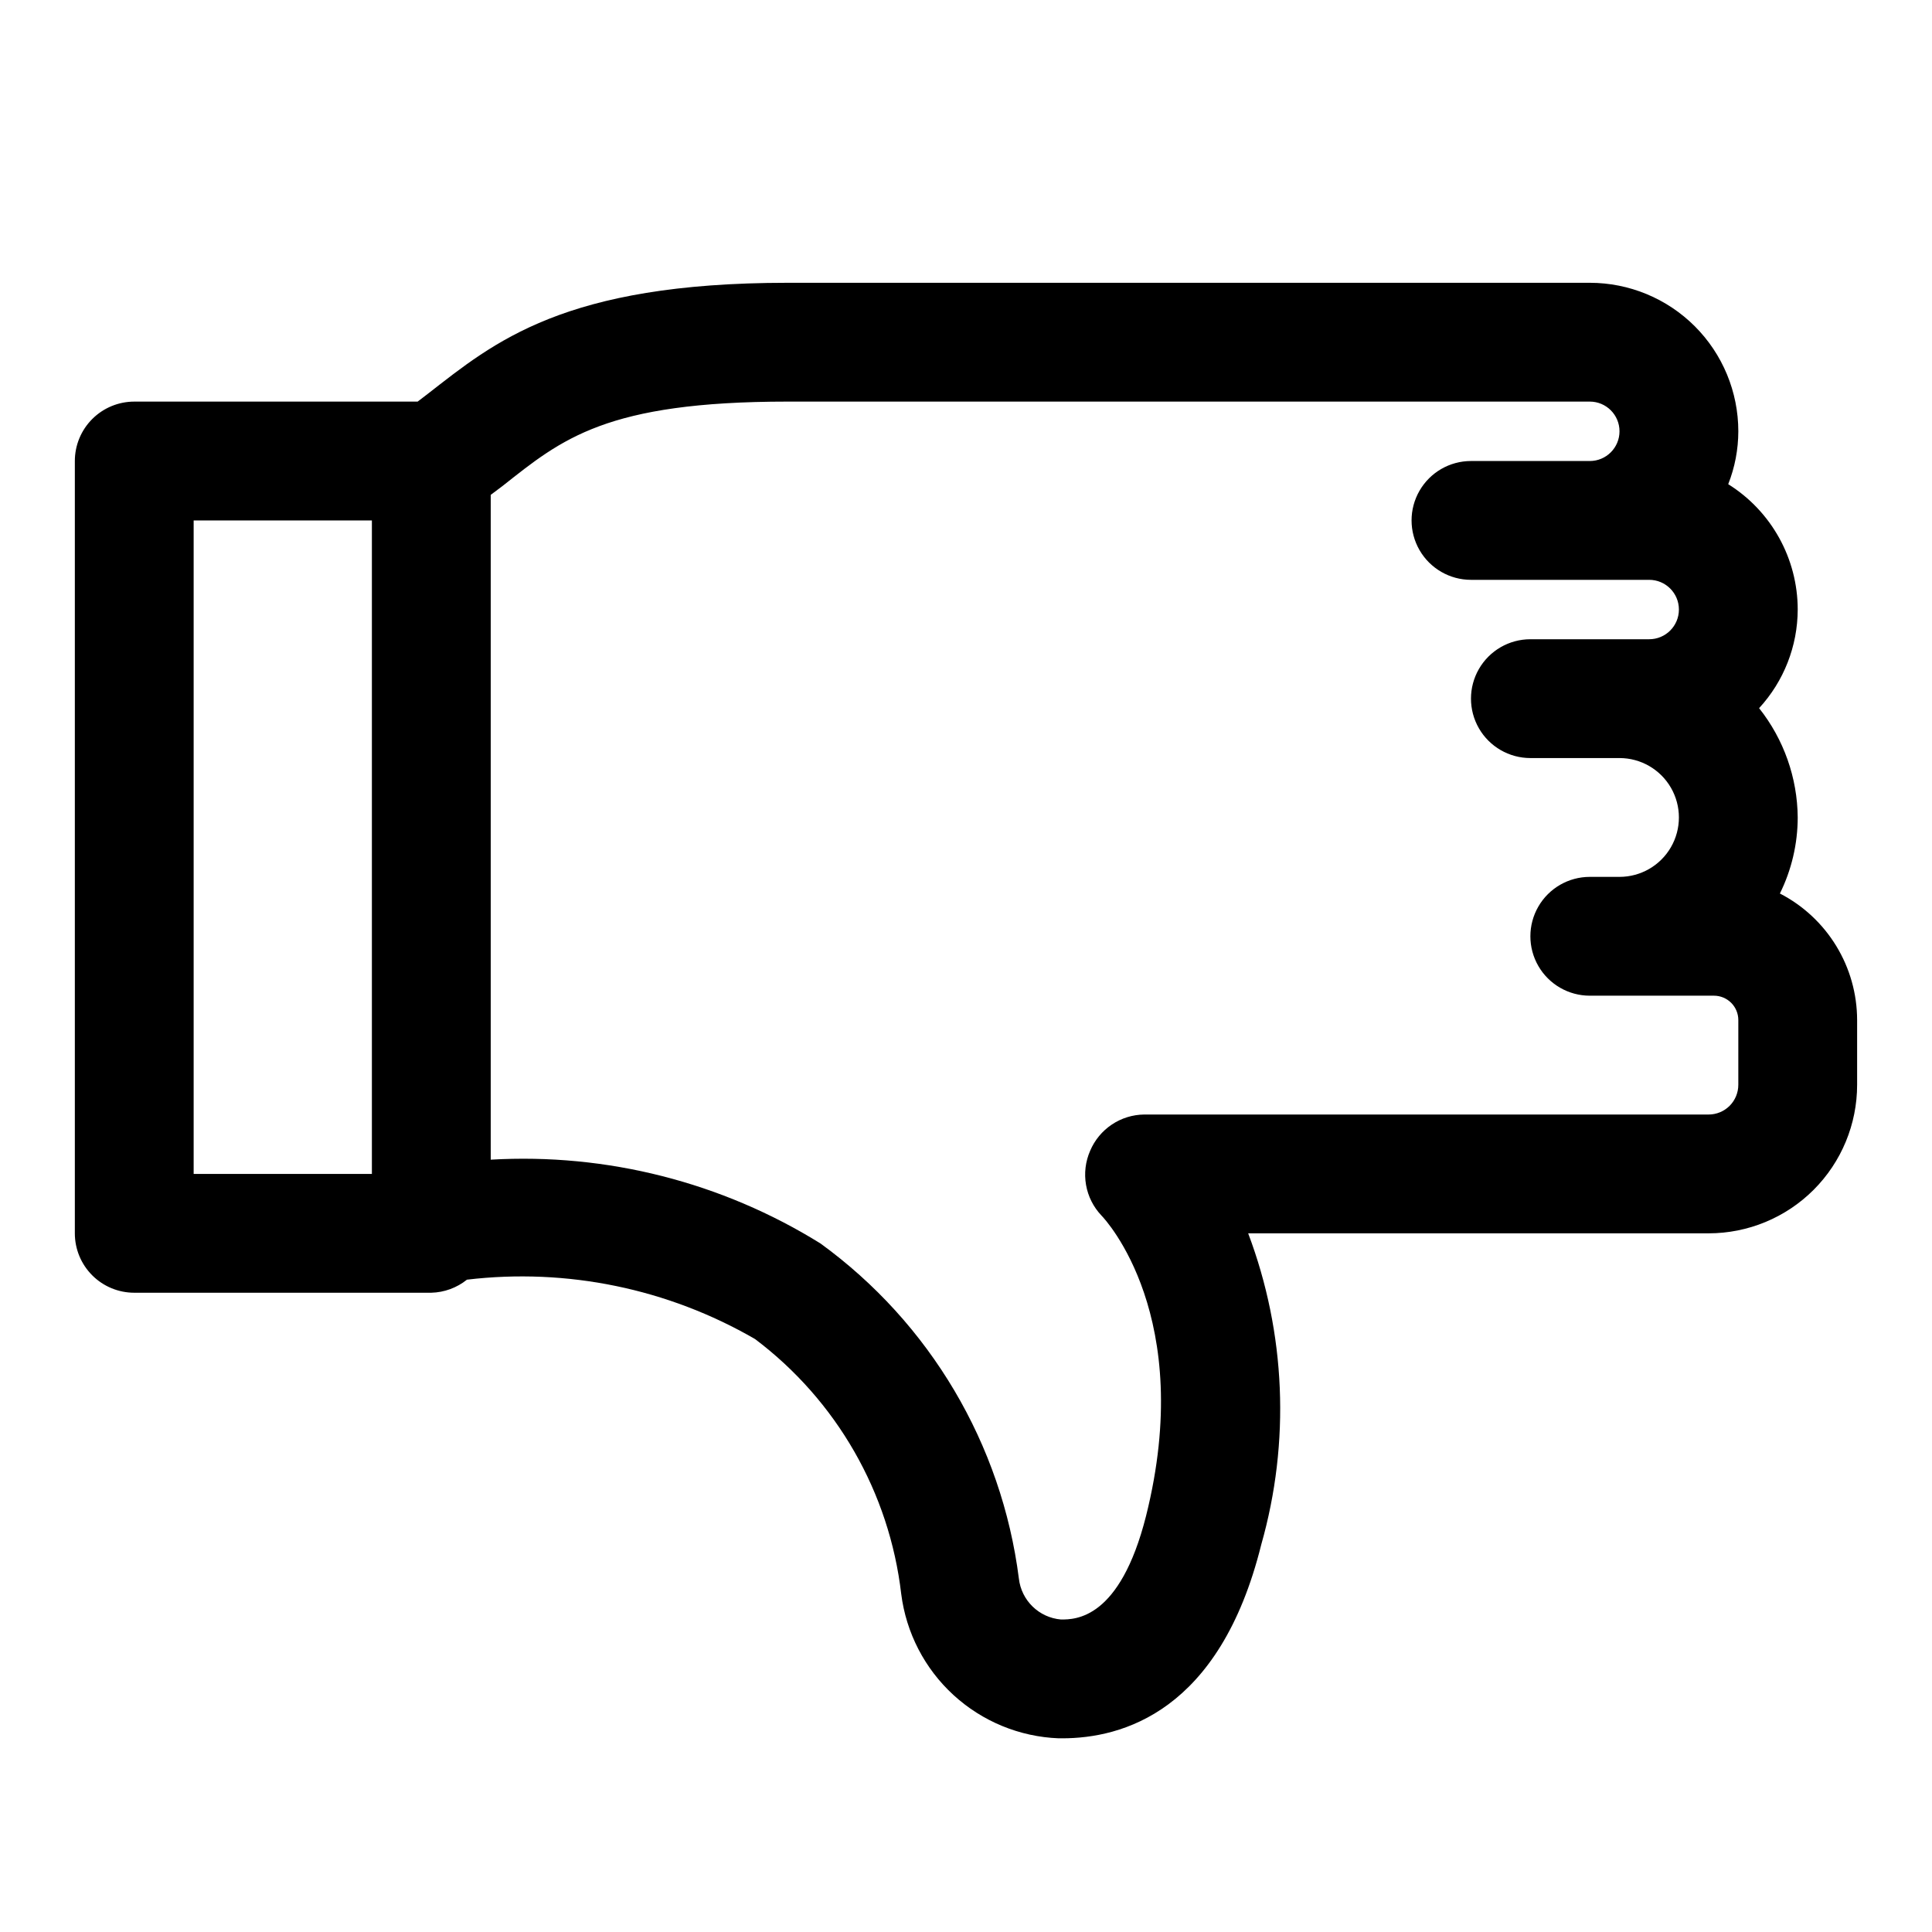 <?xml version="1.0" encoding="UTF-8"?>
<!-- Uploaded to: ICON Repo, www.svgrepo.com, Generator: ICON Repo Mixer Tools -->
<svg fill="#000000" width="800px" height="800px" version="1.1" viewBox="144 144 512 512" xmlns="http://www.w3.org/2000/svg">
 <path d="m615.69 380.79c3.098-6.266 4.711-13.16 4.723-20.152-0.086-10.523-3.688-20.723-10.234-28.969 6.562-7.125 10.211-16.449 10.234-26.133-0.008-13.508-6.965-26.059-18.418-33.223 1.762-4.461 2.668-9.215 2.676-14.012 0-10.438-4.148-20.449-11.527-27.832-7.383-7.379-17.395-11.527-27.832-11.527h-212.55c-59.355 0-77.777 15.742-95.41 29.441l-2.676 2.047h-75.098c-4.176 0-8.18 1.66-11.133 4.613-2.953 2.949-4.613 6.957-4.613 11.133v204.67c0 4.176 1.66 8.18 4.613 11.133s6.957 4.609 11.133 4.609h78.719c3.445-0.09 6.762-1.305 9.449-3.461 26.484-3.152 53.277 2.371 76.355 15.742 21.605 16.27 35.602 40.68 38.73 67.543 1.301 10.285 6.203 19.773 13.844 26.781 7.641 7.004 17.52 11.074 27.879 11.477h0.945c15.742 0 41.723-6.926 52.742-51.324v-0.004c7.727-27.156 6.512-56.082-3.465-82.496h122.02c10.438 0 20.449-4.148 27.832-11.527 7.379-7.383 11.527-17.395 11.527-27.832v-17.164c-0.012-6.926-1.922-13.723-5.535-19.637-3.609-5.914-8.773-10.723-14.934-13.898zm-420.37-98.871h47.234v173.18h-47.234zm409.35 149.57c0 2.086-0.832 4.09-2.305 5.566-1.477 1.473-3.481 2.305-5.566 2.305h-149.57c-3.062 0.031-6.051 0.957-8.594 2.664-2.547 1.707-4.539 4.117-5.734 6.938-1.246 2.84-1.625 5.981-1.094 9.035 0.531 3.051 1.953 5.879 4.086 8.129 1.102 1.102 25.031 26.922 11.809 79.664-6.926 27.395-18.734 27.395-22.516 27.395-5.84-0.488-10.52-5.039-11.176-10.863-4.531-35.586-23.562-67.719-52.586-88.797-26.141-16.23-56.66-23.984-87.379-22.199v-176.18l3.148-2.363c15.742-12.438 27.395-22.355 75.57-22.355h212.55c4.348 0 7.871 3.523 7.871 7.871 0 4.348-3.523 7.875-7.871 7.875h-31.488c-5.625 0-10.824 3-13.637 7.871s-2.812 10.871 0 15.742c2.812 4.871 8.012 7.875 13.637 7.875h47.23c4.348 0 7.871 3.523 7.871 7.871s-3.523 7.871-7.871 7.871h-31.488c-5.625 0-10.82 3-13.633 7.871s-2.812 10.875 0 15.746c2.812 4.871 8.008 7.871 13.633 7.871h23.617c5.625 0 10.82 3 13.633 7.871s2.812 10.875 0 15.746c-2.812 4.871-8.008 7.871-13.633 7.871h-7.871c-5.625 0-10.824 3-13.637 7.871s-2.812 10.875 0 15.746 8.012 7.871 13.637 7.871h32.906-0.004c1.715 0 3.356 0.68 4.566 1.891 1.211 1.211 1.891 2.852 1.891 4.562z"/>
</svg>